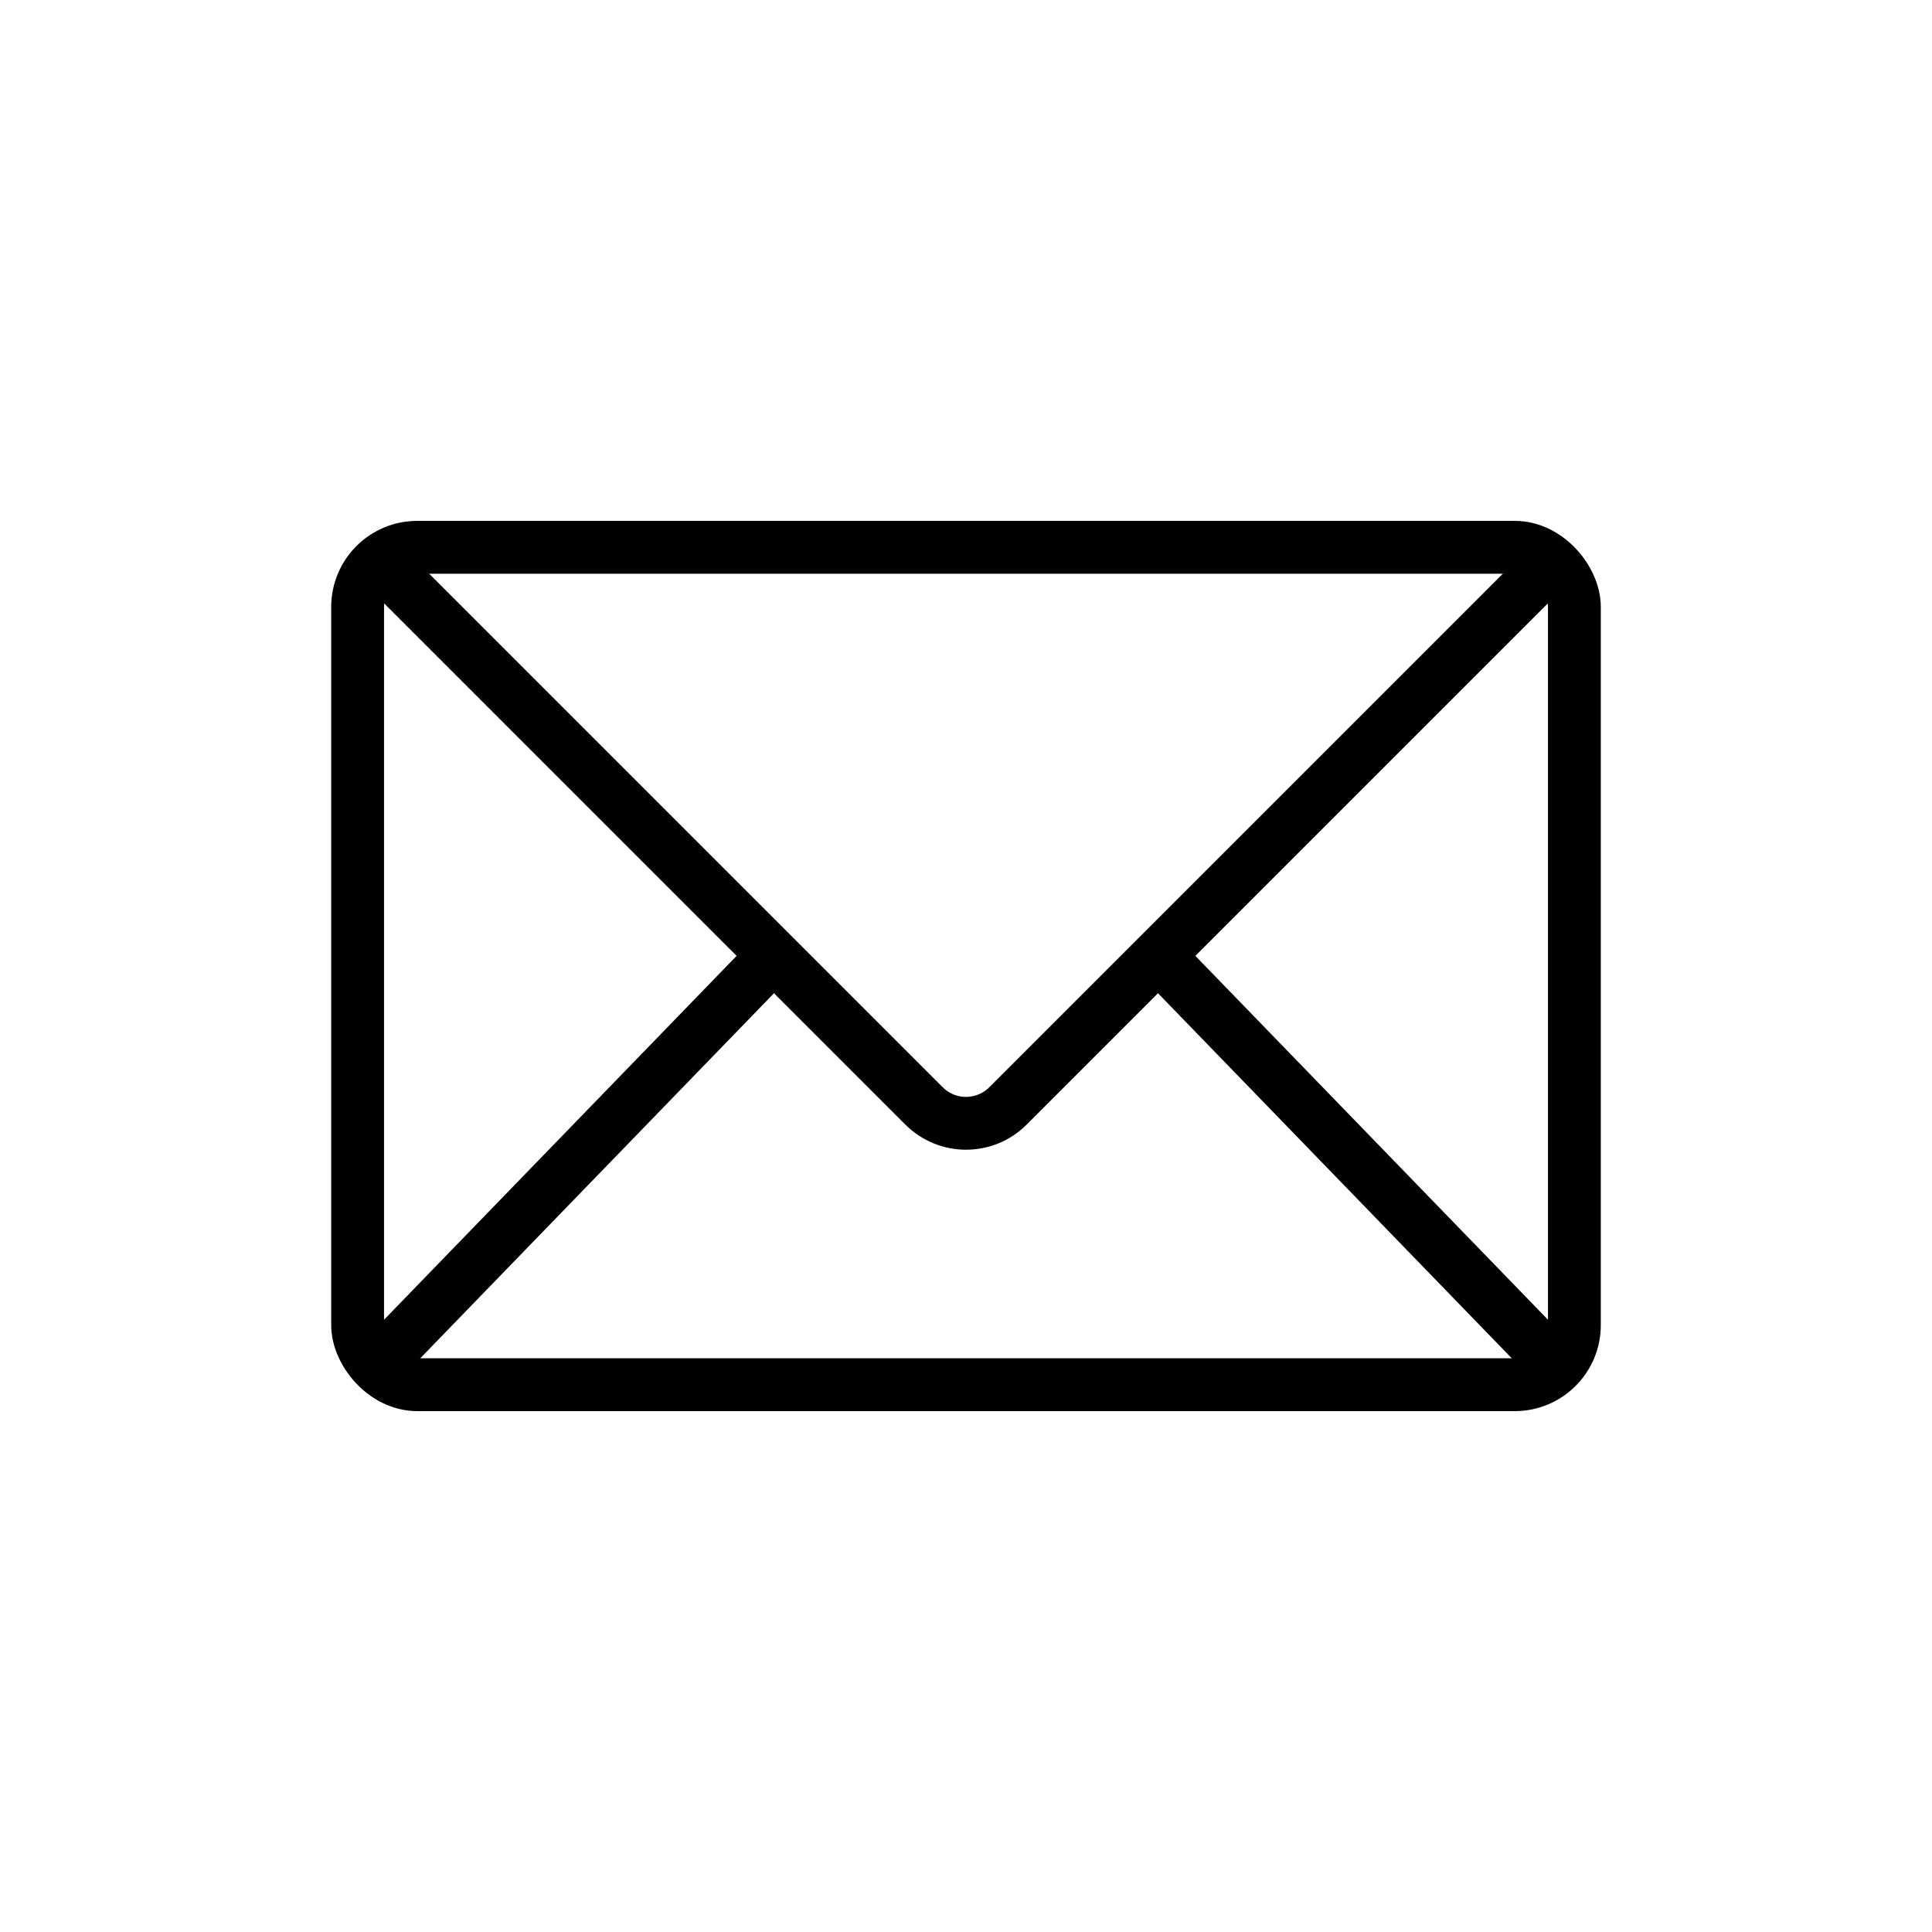 <?xml version="1.0" ?><svg viewBox="0 0 512 512" xmlns="http://www.w3.org/2000/svg"><defs><style>.f{fill:none;stroke:#000;stroke-linecap:round;stroke-miterlimit:10;stroke-width:14px;}</style></defs><g id="a"/><g id="b"><g id="c"><g id="d"><line class="f" x1="100.456" x2="202.843" y1="361.162" y2="255.501"/><g><line class="f" x1="411.544" x2="309.157" y1="361.162" y2="255.501"/><path class="f" d="M409.474,150.73l-142.347,142.347c-6.145,6.145-16.109,6.145-22.254,0L102.526,150.73"/></g></g><rect class="f" height="221.926" rx="15.808" ry="15.808" width="322.458" x="94.771" y="145.037"/></g></g><g id="e"/></svg>